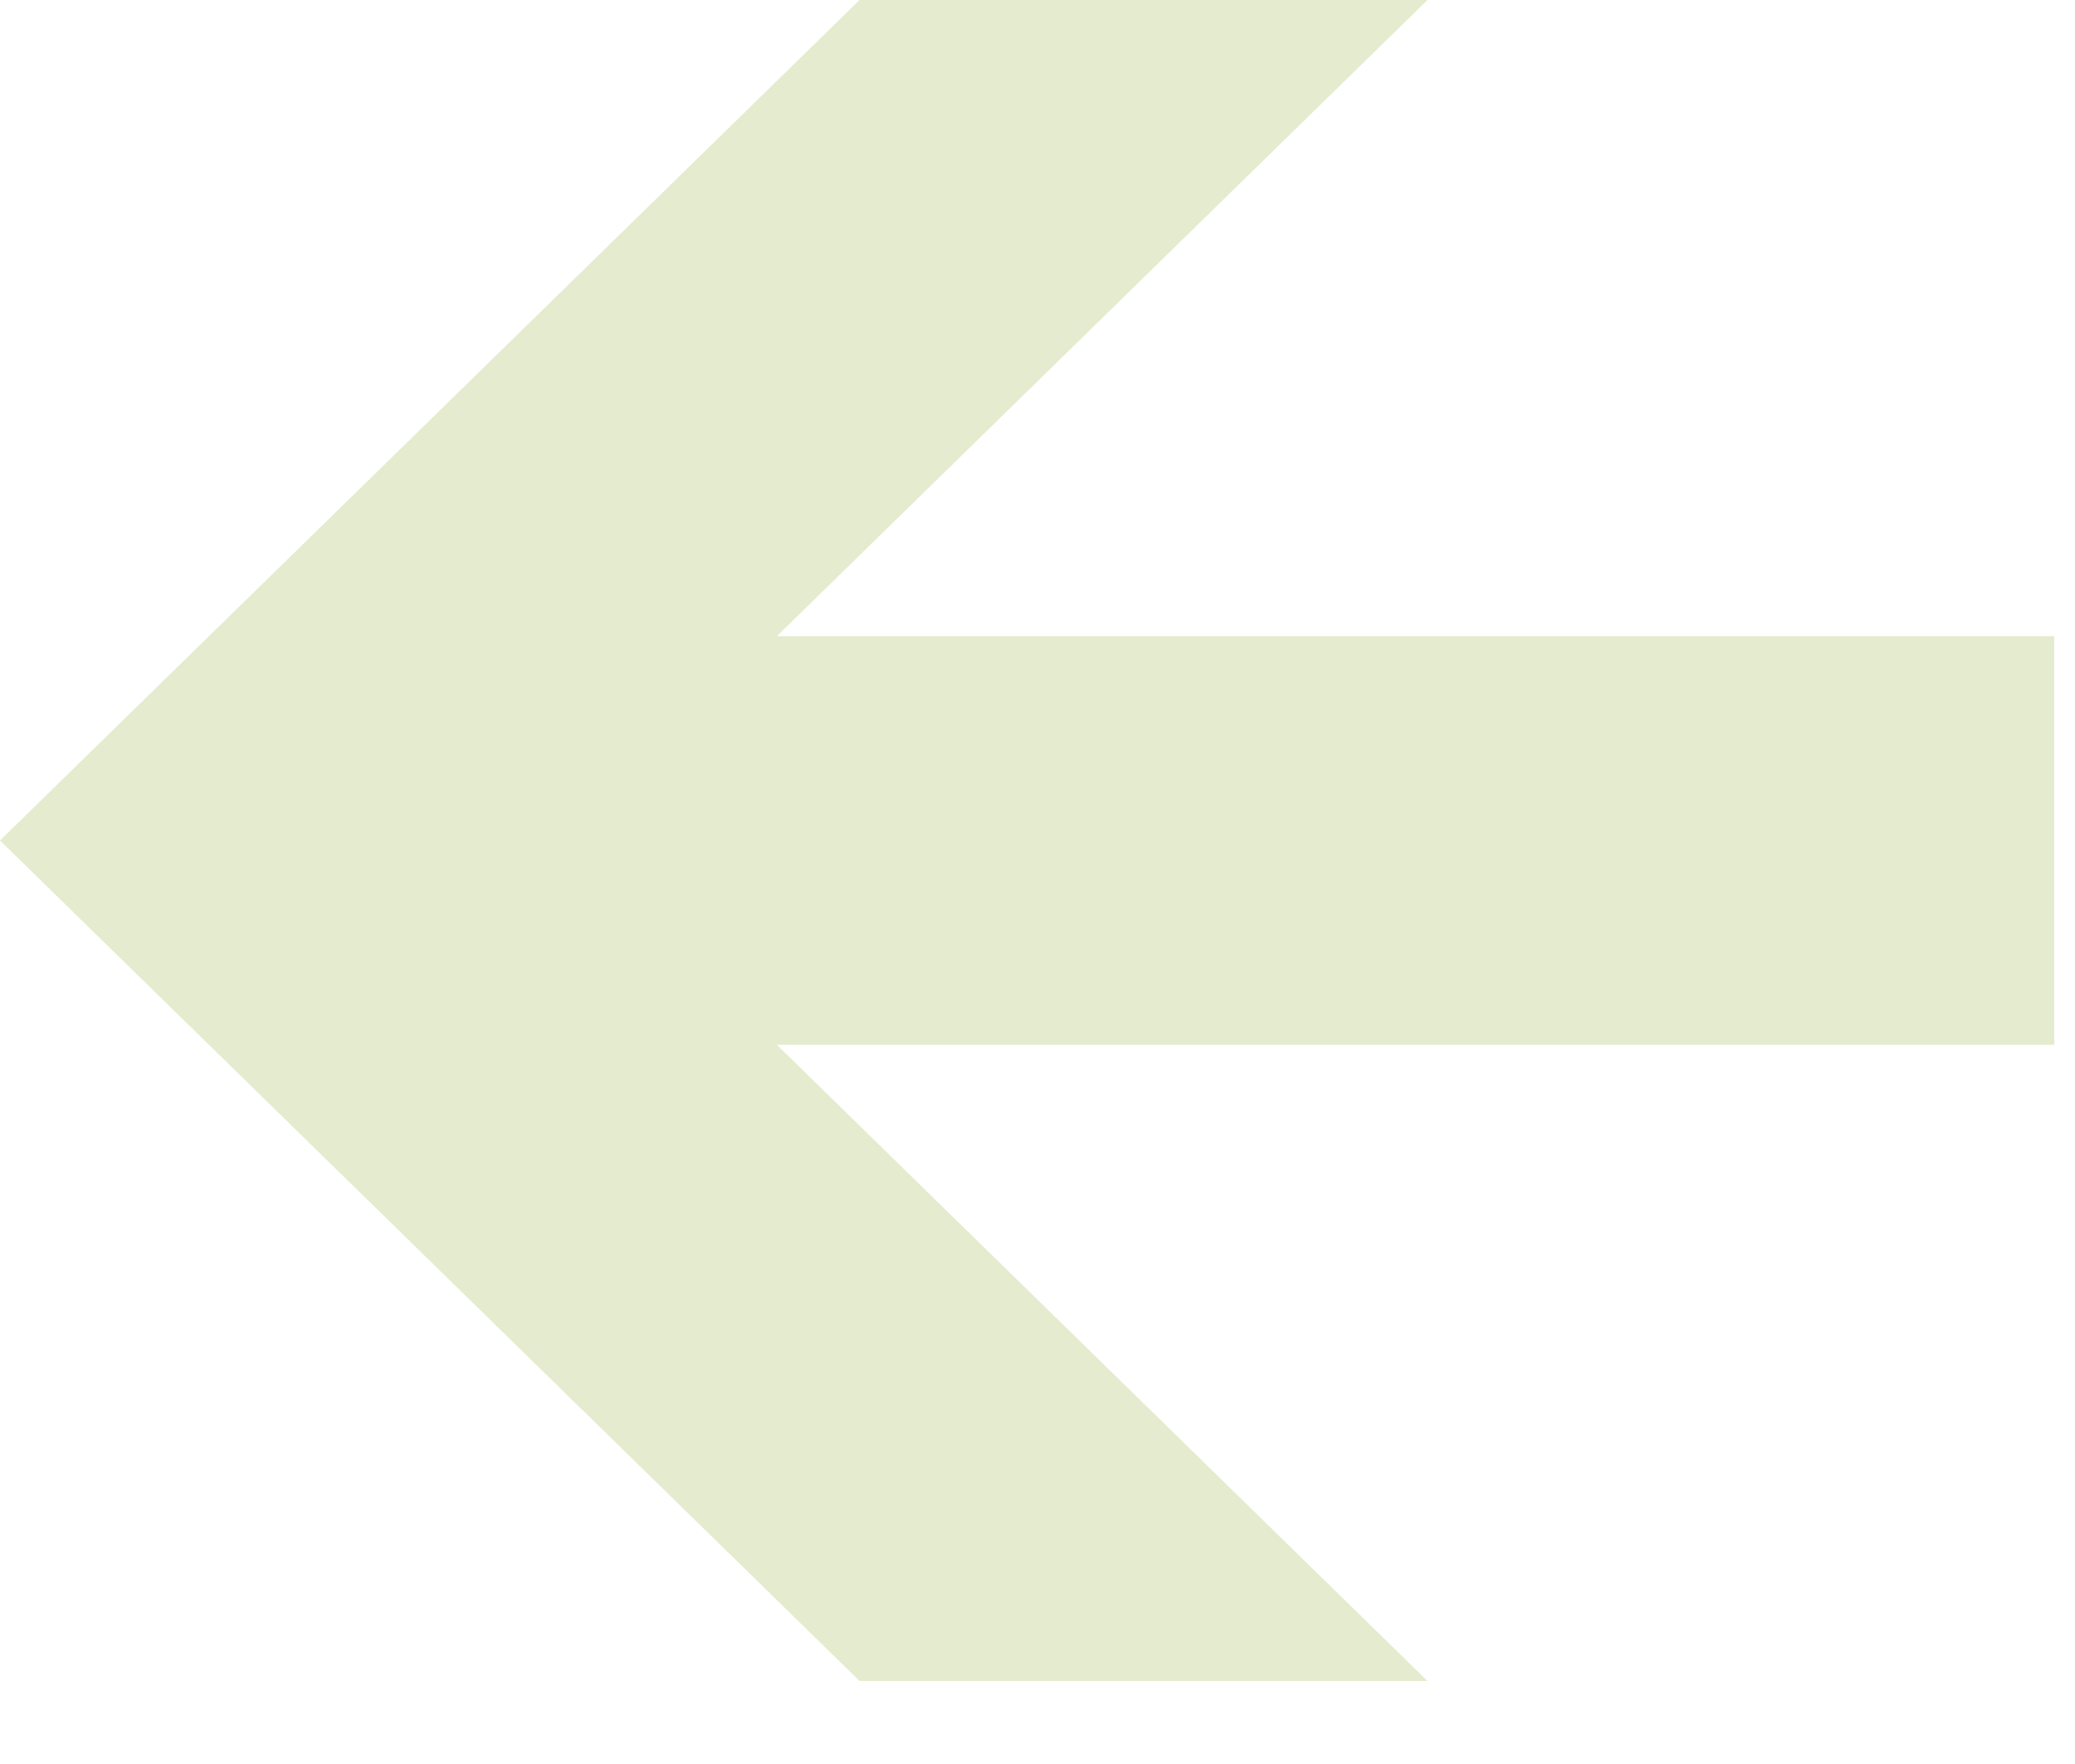 <svg width="20" height="17" viewBox="0 0 20 17" fill="none" xmlns="http://www.w3.org/2000/svg">
<path opacity="0.5" d="M8.285 16.2L-3.54062e-07 8.1L8.285 1.29893e-05L13.759 1.275e-05L7.488 6.131L19.8 6.131L19.8 10.069L7.488 10.069L13.759 16.2L8.285 16.2Z" fill="#CDD89E"/>
</svg>
